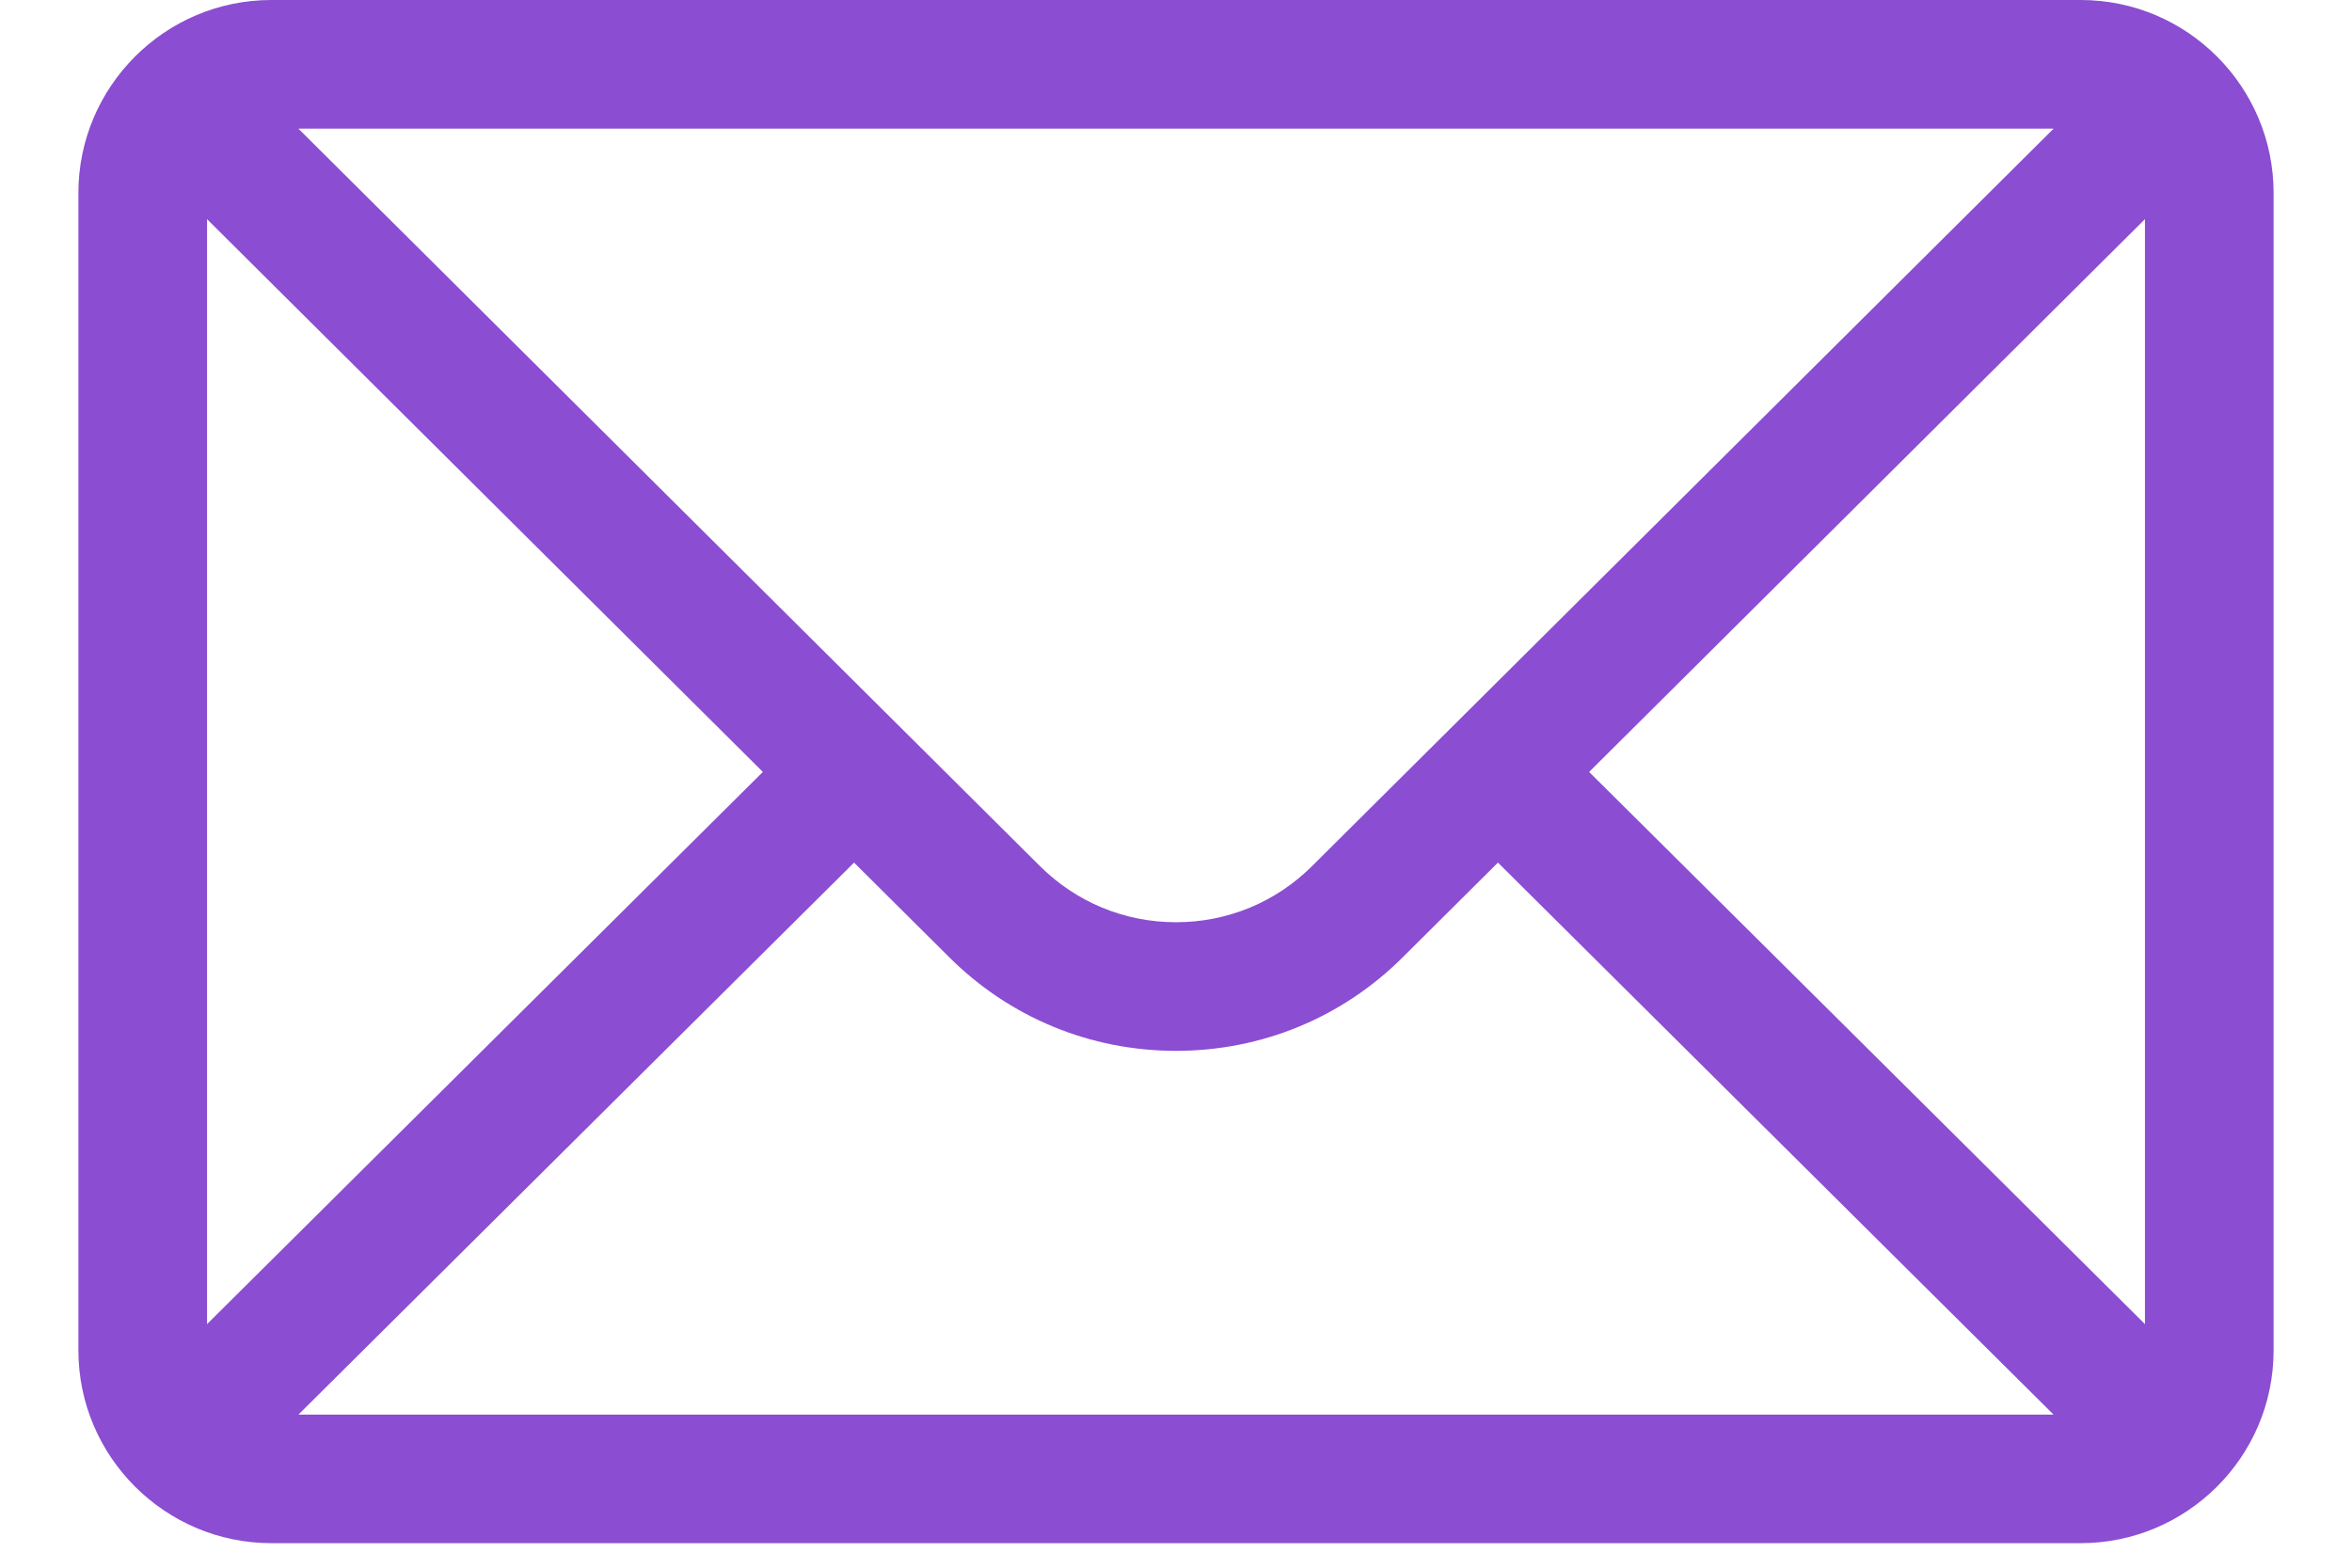 <svg width="15" height="10" viewBox="0 0 35 25" fill="none" xmlns="http://www.w3.org/2000/svg">
<path d="M31.924 0H3.076C1.377 0 0 1.385 0 3.076V21.533C0 23.234 1.387 24.609 3.076 24.609H31.924C33.609 24.609 35 23.24 35 21.533V3.076C35 1.388 33.629 0 31.924 0ZM31.493 2.051C30.864 2.676 20.049 13.435 19.675 13.806C19.094 14.387 18.322 14.707 17.5 14.707C16.678 14.707 15.906 14.387 15.323 13.804C15.072 13.555 4.375 2.914 3.507 2.051H31.493ZM2.051 21.116V3.495L10.913 12.31L2.051 21.116ZM3.508 22.559L12.367 13.756L13.875 15.256C14.843 16.225 16.131 16.758 17.5 16.758C18.869 16.758 20.157 16.225 21.123 15.258L22.633 13.756L31.492 22.559H3.508ZM32.949 21.116L24.087 12.31L32.949 3.495V21.116Z" fill="#8b4dd2"/>
</svg>
